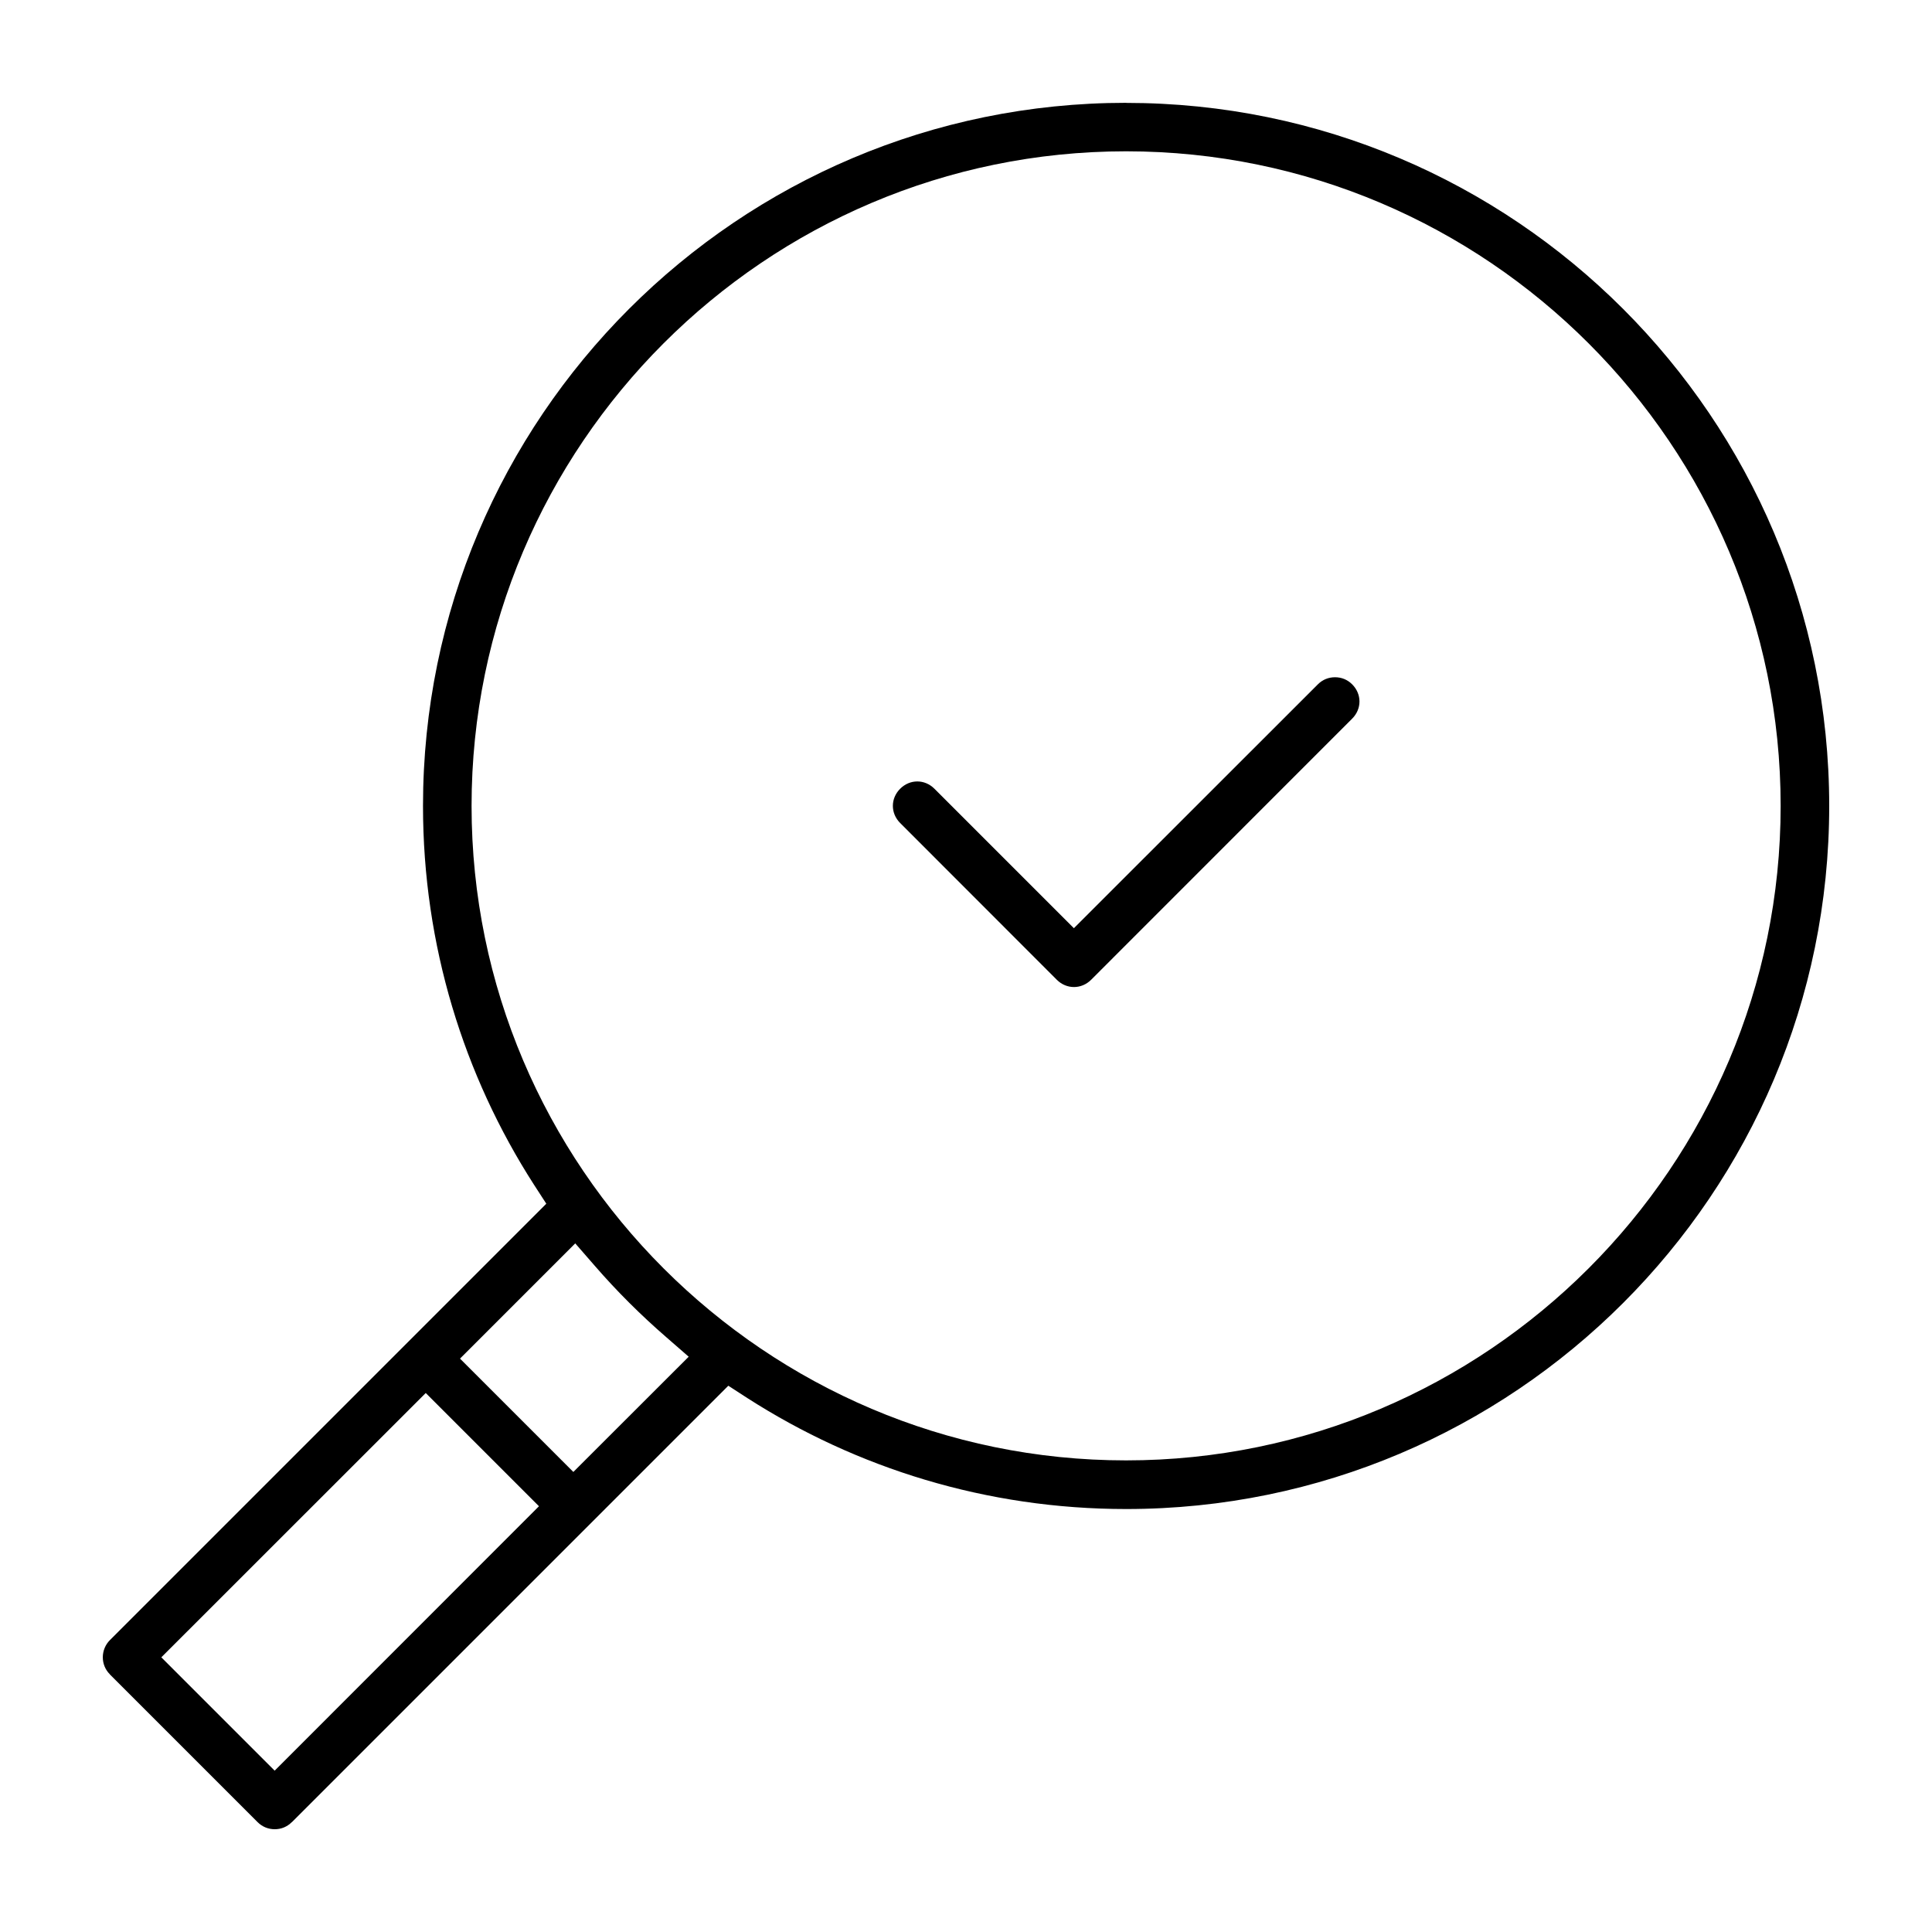 <?xml version="1.0" encoding="UTF-8"?>
<!-- The Best Svg Icon site in the world: iconSvg.co, Visit us! https://iconsvg.co -->
<svg fill="#000000" width="800px" height="800px" version="1.1" viewBox="144 144 512 512" xmlns="http://www.w3.org/2000/svg">
 <path d="m442.42 171.25c-102.81 0-186.32 83.516-186.32 186.32 0 36.973 10.801 71.438 29.43 100.42l3.246 5.008-115.65 115.65c-1.199 1.199-1.883 2.844-1.883 4.551 0 1.719 0.68 3.336 1.883 4.519v0.031l39.133 39.133c1.273 1.273 2.891 1.883 4.551 1.883 1.676 0 3.246-0.609 4.519-1.883h0.031l115.65-115.65 5.008 3.246c29.012 18.625 63.449 29.43 100.42 29.43 102.81 0 186.32-83.516 186.32-186.32 0-102.81-83.516-186.32-186.32-186.32zm0 12.848c95.574 0 173.47 77.898 173.47 173.47s-77.898 173.45-173.47 173.45-173.45-77.867-173.45-173.45c0-95.574 77.867-173.47 173.45-173.47zm55.375 139.38c-1.66 0-3.262 0.594-4.551 1.883l-64.652 64.621-36.957-36.957c-2.578-2.578-6.504-2.578-9.082 0-2.578 2.578-2.578 6.504 0 9.082l41.504 41.535c2.578 2.578 6.535 2.578 9.113 0l69.172-69.199c2.578-2.578 2.578-6.504 0-9.082-1.289-1.289-2.875-1.883-4.551-1.883zm-201.35 150.03 5.215 5.988c5.809 6.699 12.137 12.996 18.863 18.832l5.988 5.215-30.57 30.539-30.035-30.035zm-39.621 39.652 30.008 30.008-70.043 70.074-30.035-30.035 70.074-70.043z"/>
</svg>